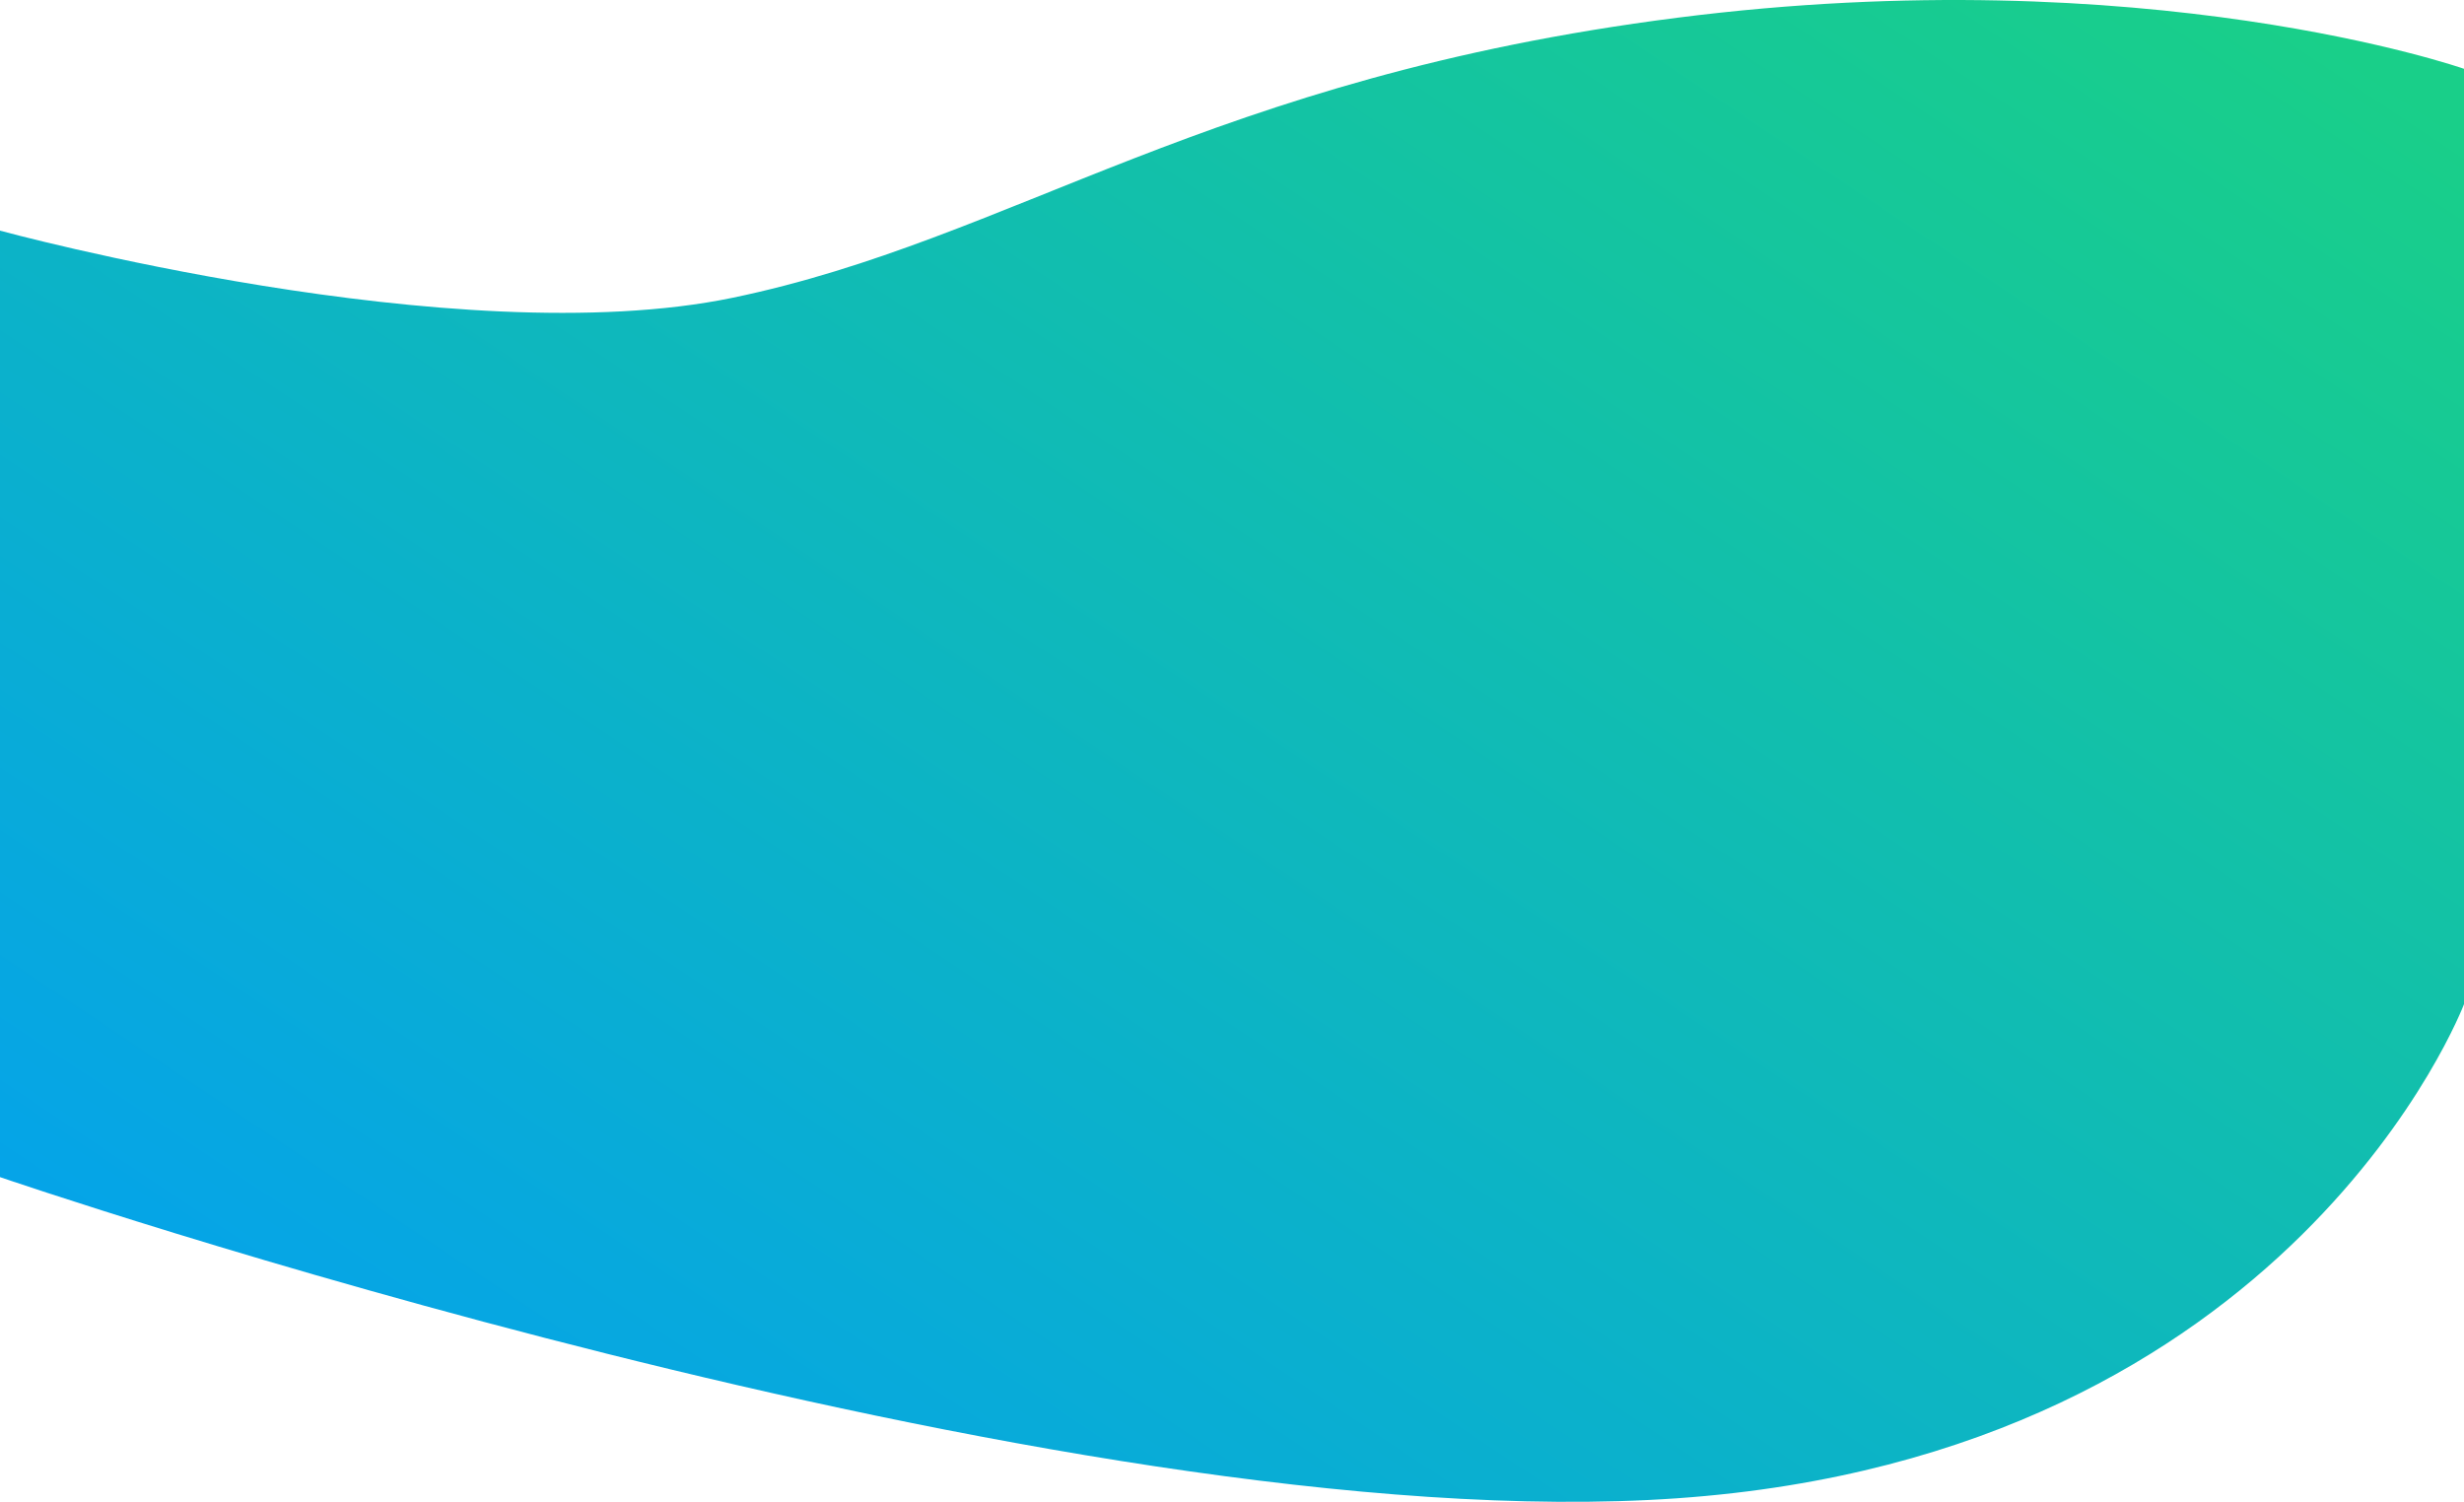 <svg xmlns="http://www.w3.org/2000/svg" xmlns:xlink="http://www.w3.org/1999/xlink" width="1922.217" height="1171.658" viewBox="0 0 1922.217 1171.658"><defs><linearGradient id="a" x1="-0.004" y1="0.944" x2="0.989" y2="0.063" gradientUnits="objectBoundingBox"><stop offset="0" stop-color="#03a0f1"/><stop offset="1" stop-color="#19cf89"/></linearGradient></defs><path d="M-2.217,118.295s355.9,97.2,571.743,52.32C788.591,125.067,939.867-1.1,1306.277-47.806S1920-7.967,1920-7.967V721.783s-133.168,351.733-613.723,385.457S-2.217,856.681-2.217,856.681Z" transform="translate(2.217 61.639)" fill="url(#a)"/></svg>